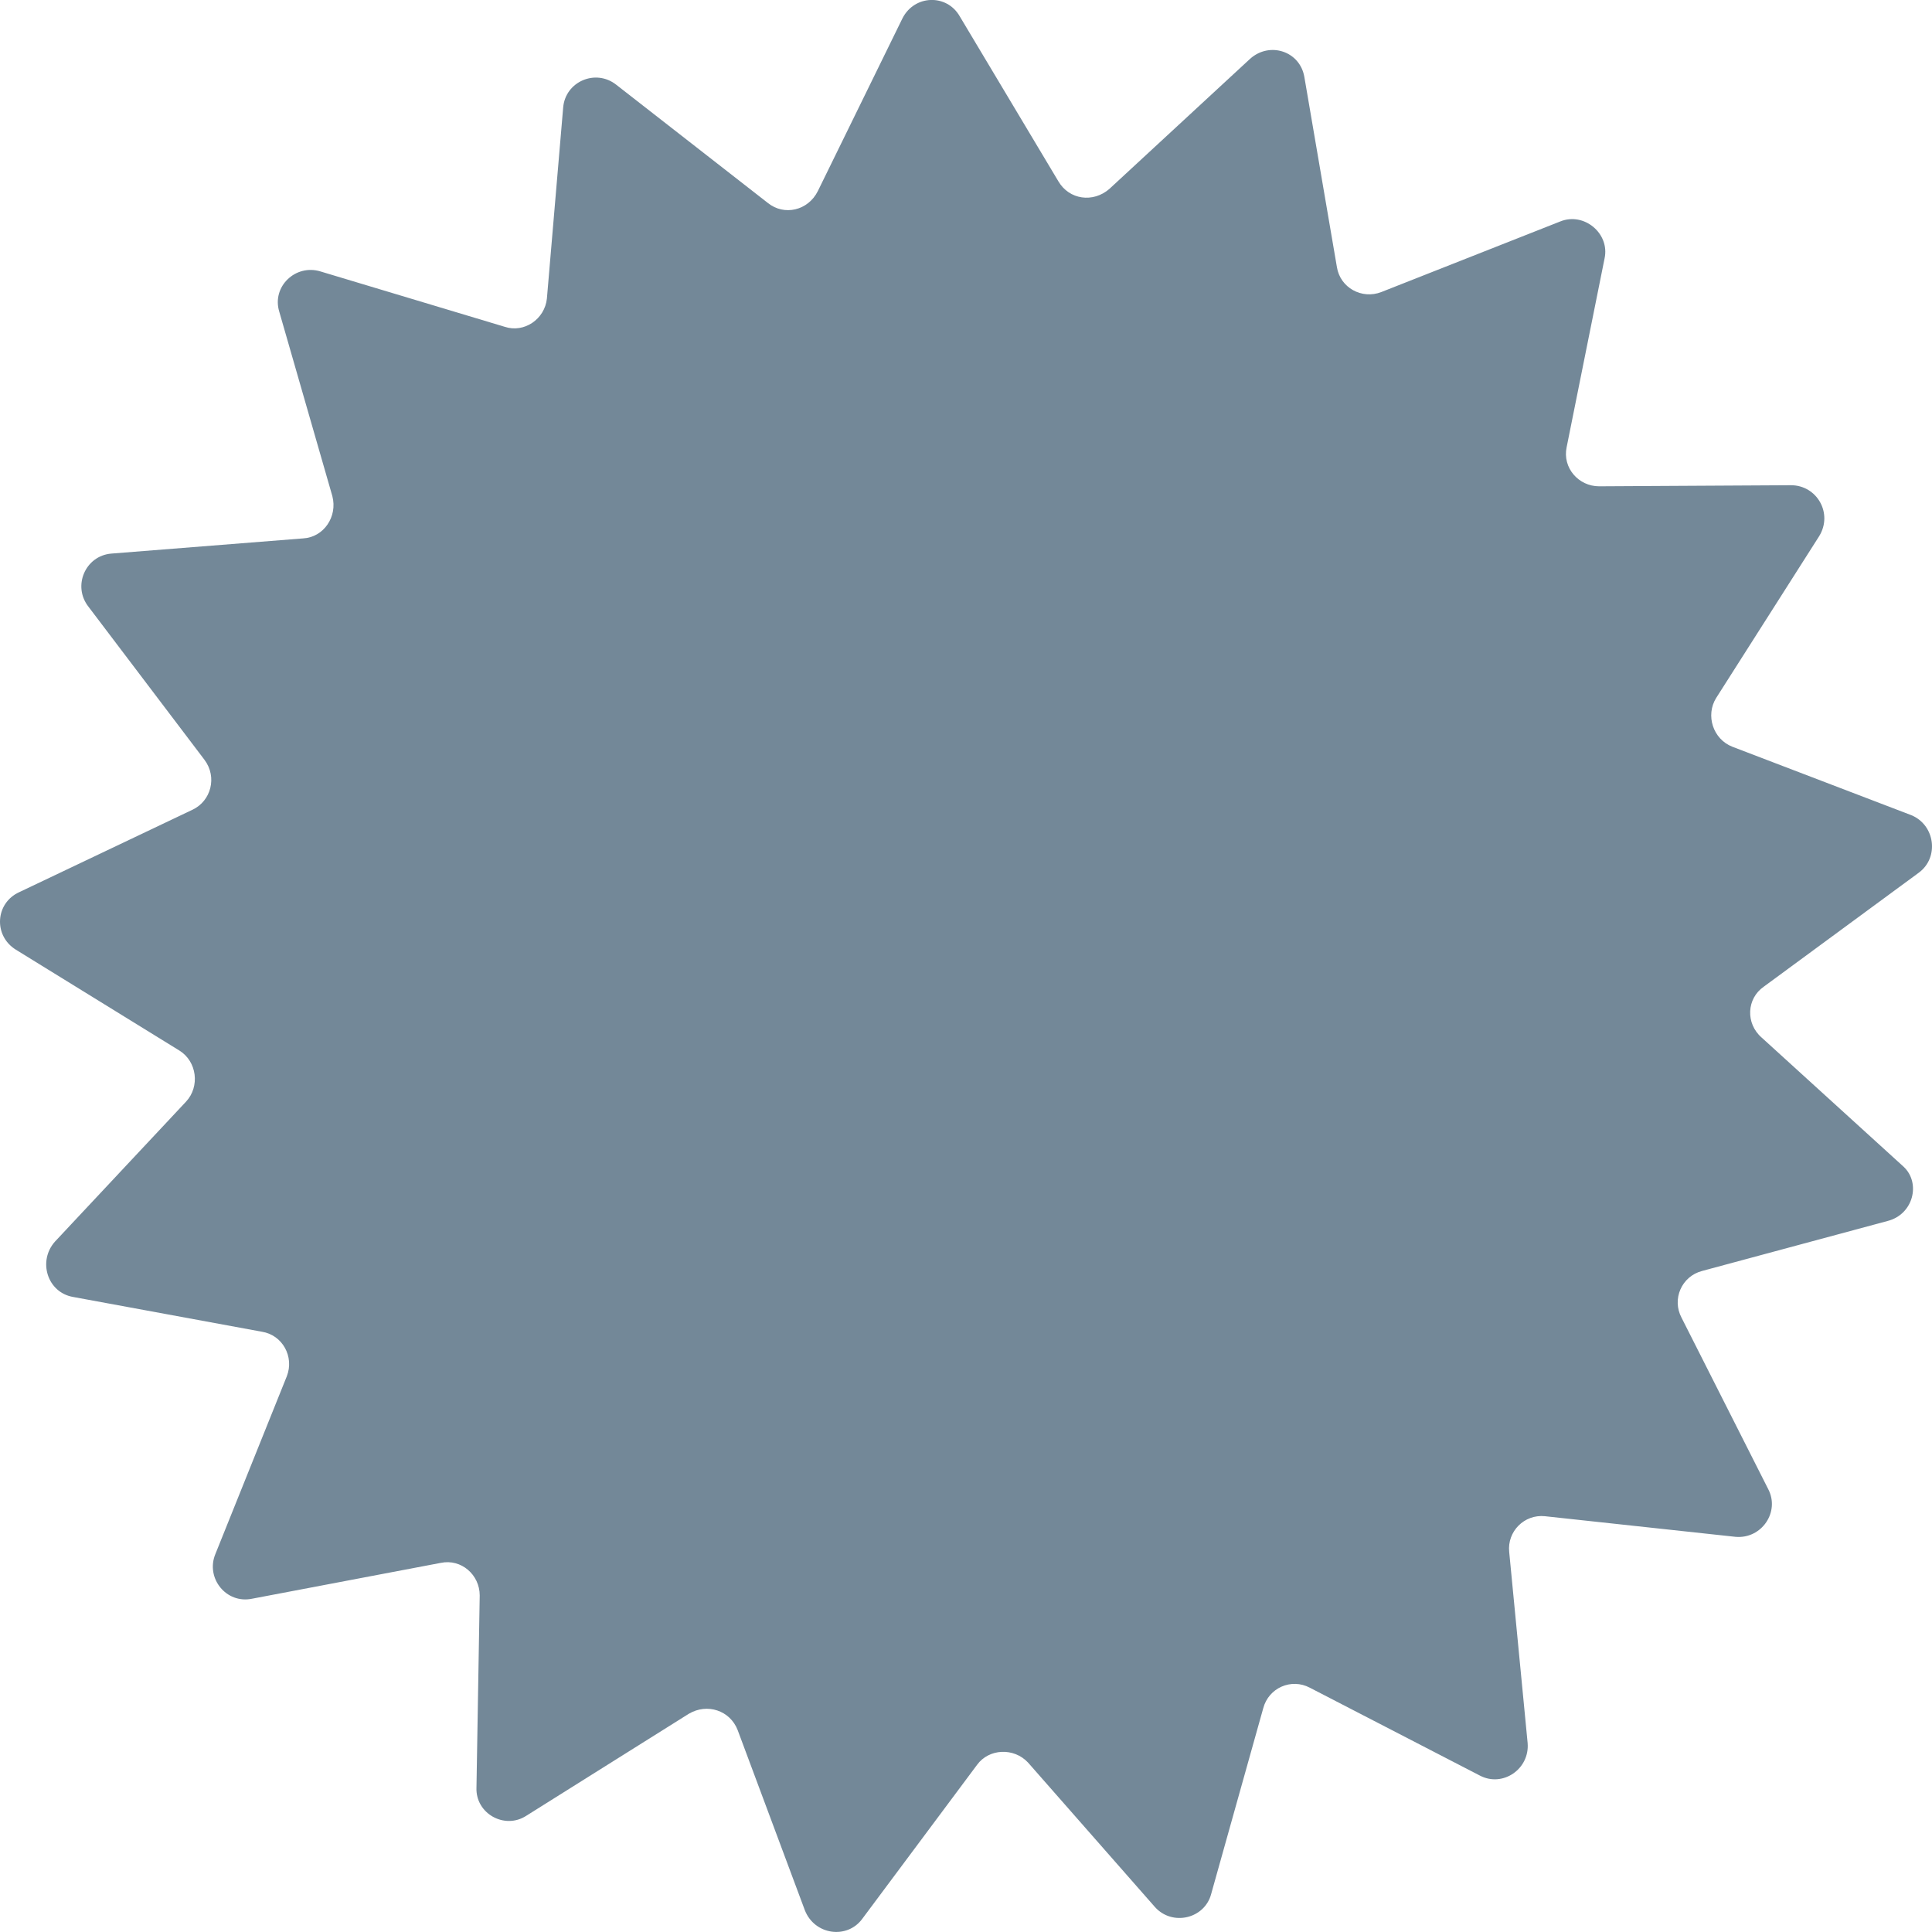 <?xml version="1.0" encoding="UTF-8"?> <svg xmlns="http://www.w3.org/2000/svg" width="160" height="160" viewBox="0 0 160 160" fill="none"><path d="M156.307 101.12L140.961 105.255C139.255 105.704 138.448 107.592 139.255 109.12L146.435 123.32C147.422 125.207 145.897 127.454 143.743 127.275L127.948 125.567C126.242 125.387 124.806 126.825 124.986 128.533L126.512 144.351C126.691 146.508 124.448 148.036 122.563 147.048L108.473 139.768C106.947 138.959 105.063 139.768 104.614 141.475L100.306 156.844C99.768 158.911 97.075 159.54 95.639 157.923L85.139 145.969C83.972 144.711 81.908 144.801 80.921 146.149L71.408 158.911C70.152 160.619 67.459 160.259 66.652 158.192L61.088 143.273C60.459 141.655 58.575 141.026 57.049 141.925L43.587 150.373C41.792 151.541 39.369 150.193 39.459 148.036L39.728 132.128C39.728 130.42 38.203 129.072 36.497 129.432L20.882 132.398C18.728 132.847 17.023 130.69 17.831 128.713L23.754 113.973C24.382 112.355 23.395 110.558 21.689 110.288L6.074 107.412C3.92 107.052 3.112 104.446 4.548 102.828L15.407 91.234C16.574 89.976 16.305 87.909 14.869 87.01L1.317 78.651C-0.567 77.483 -0.388 74.787 1.587 73.888L15.946 67.057C17.471 66.338 18.01 64.361 16.933 62.923L7.33 50.25C5.984 48.543 7.061 46.026 9.215 45.846L25.1 44.588C26.805 44.498 27.972 42.791 27.523 41.083L23.125 25.804C22.497 23.737 24.472 21.849 26.536 22.478L41.792 27.062C43.408 27.601 45.113 26.433 45.292 24.725L46.639 8.907C46.818 6.75 49.331 5.671 51.036 7.019L63.6 16.816C64.947 17.895 66.921 17.445 67.729 15.827L74.729 1.537C75.716 -0.44 78.408 -0.53 79.485 1.357L87.652 15.018C88.549 16.546 90.524 16.816 91.87 15.648L103.537 4.862C105.152 3.424 107.665 4.233 108.024 6.39L110.717 22.119C110.986 23.826 112.781 24.815 114.396 24.186L129.204 18.344C131.178 17.535 133.332 19.333 132.884 21.4L129.742 37.038C129.383 38.746 130.73 40.274 132.435 40.274L148.32 40.184C150.474 40.184 151.82 42.521 150.653 44.408L142.127 57.8C141.23 59.238 141.858 61.215 143.473 61.844L158.281 67.507C160.256 68.316 160.615 71.012 158.91 72.27L146.076 81.707C144.64 82.696 144.55 84.763 145.897 85.931L157.653 96.627C159.089 97.975 158.461 100.581 156.307 101.12Z" fill="#738898"></path></svg> 